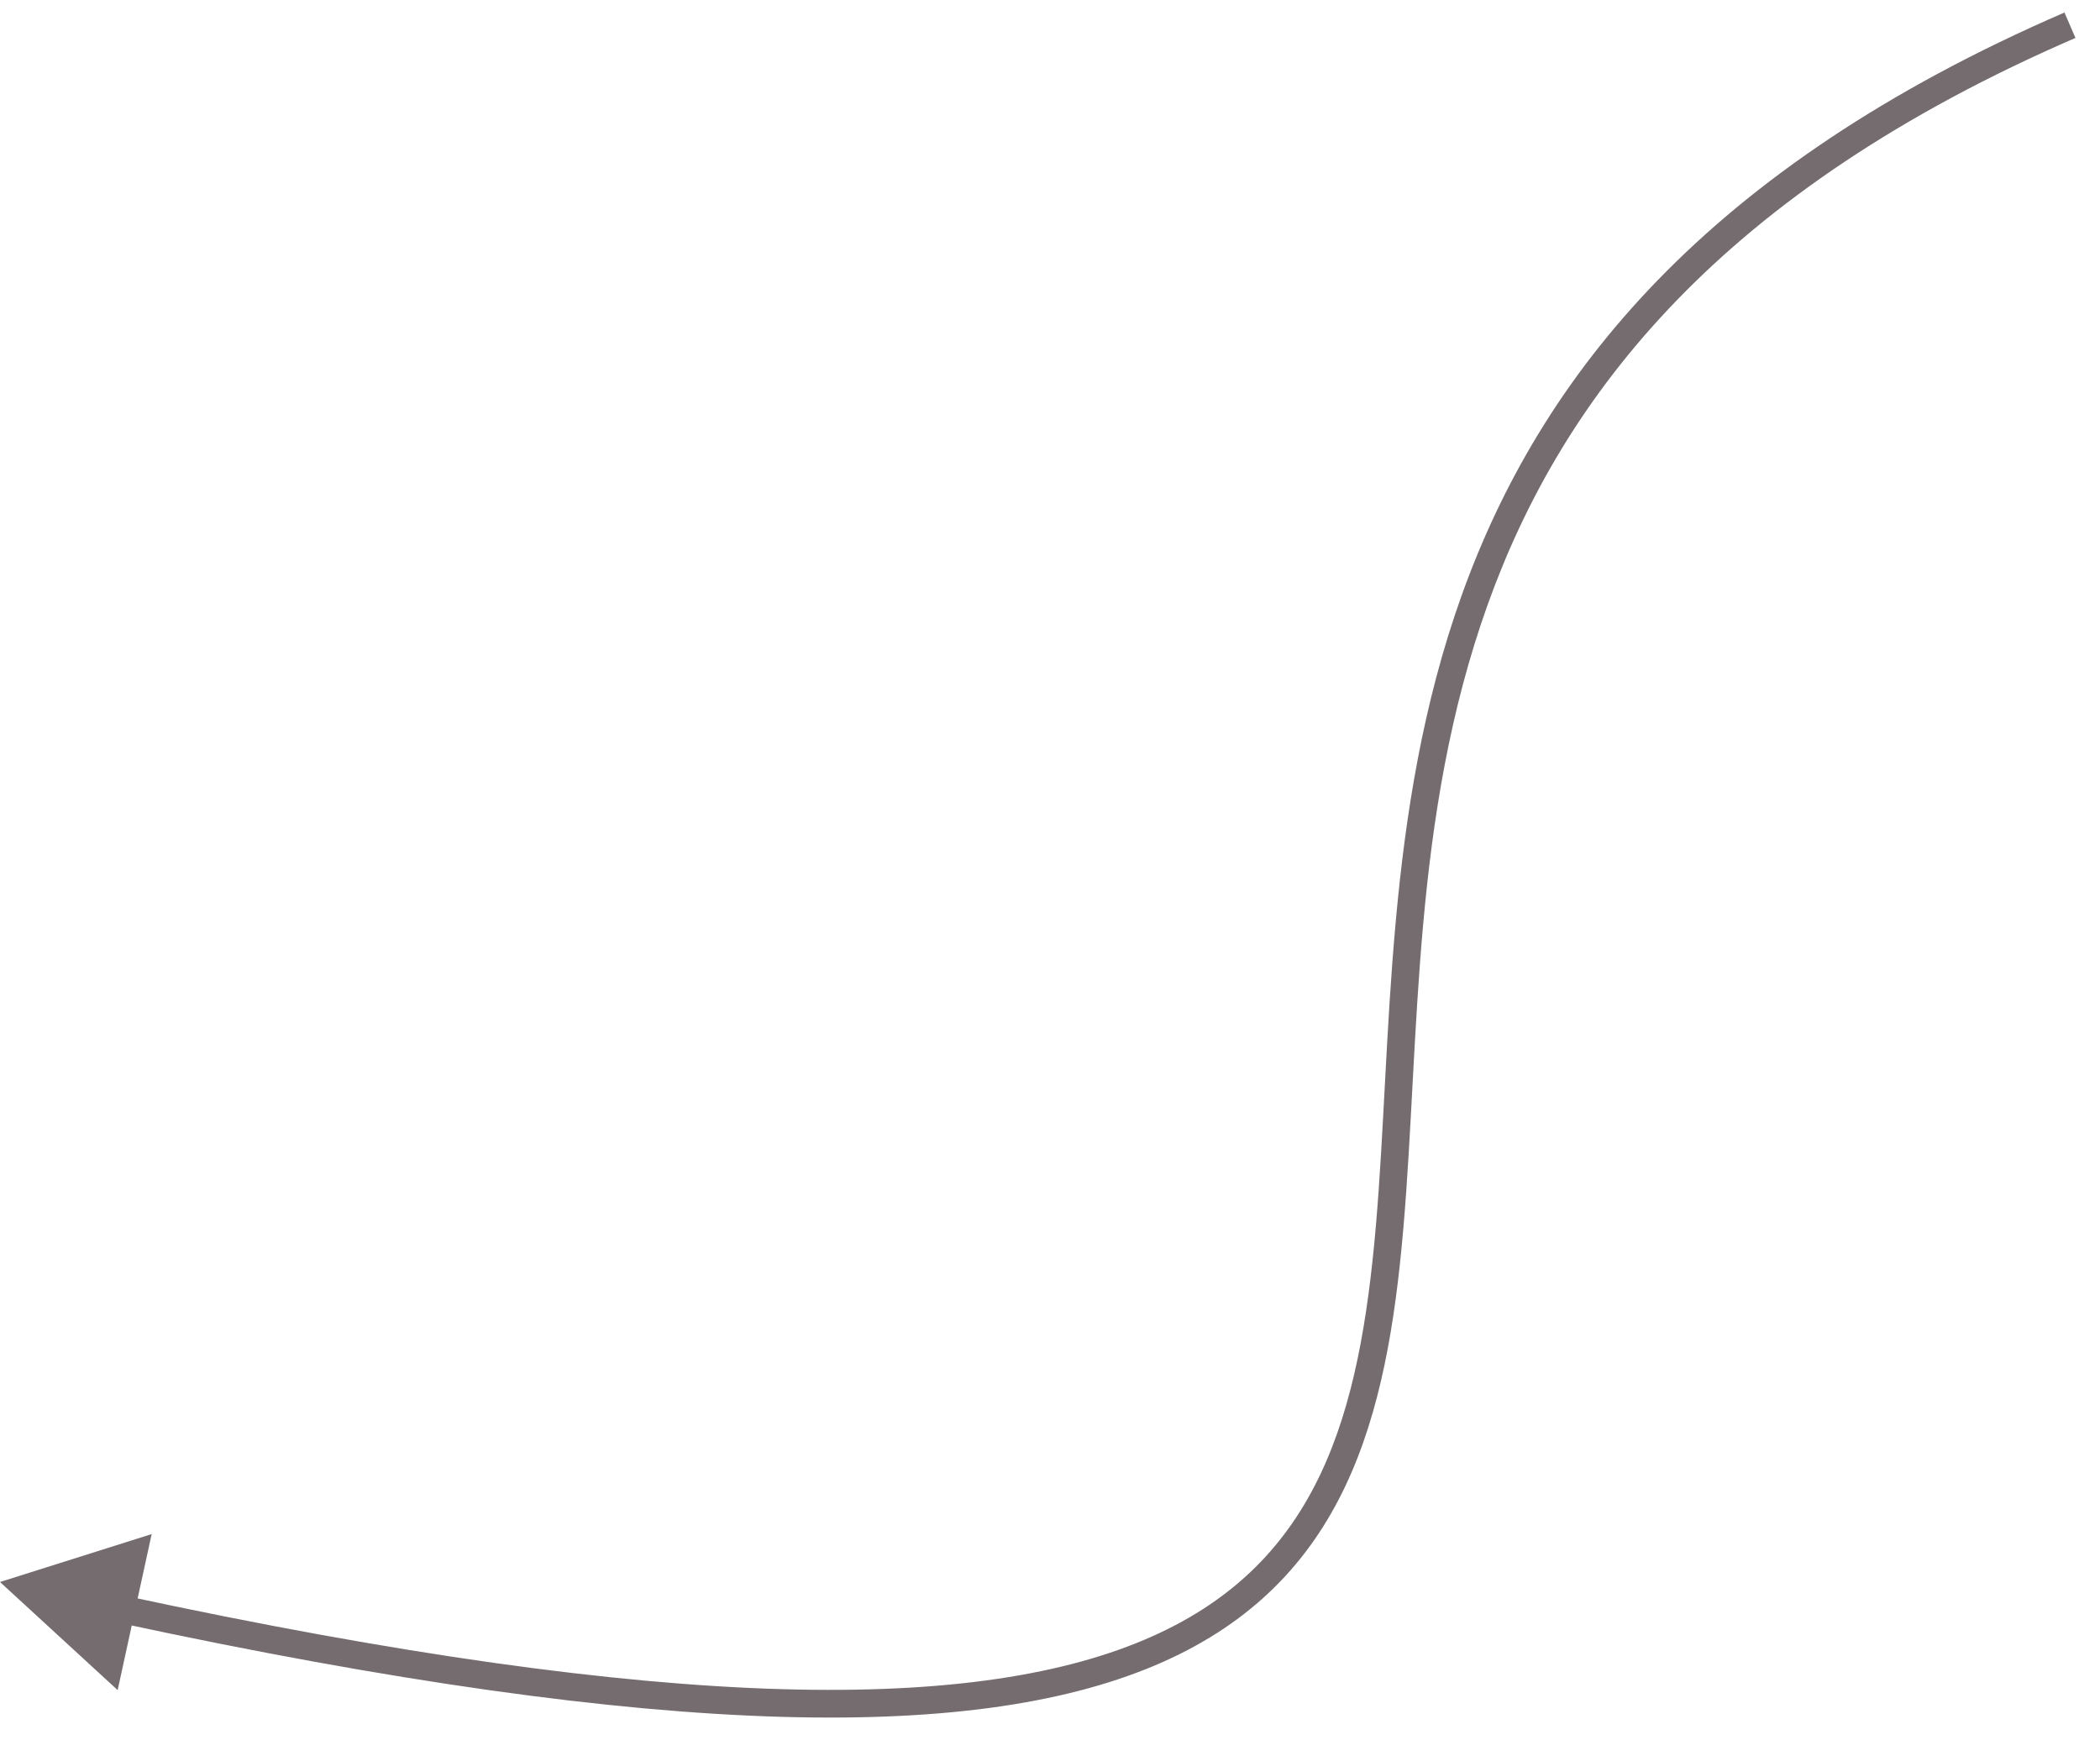 <svg width="76" height="63" viewBox="0 0 76 63" fill="none" xmlns="http://www.w3.org/2000/svg">
<g style="mix-blend-mode:luminosity">
<path d="M-8.41884e-05 57.269L4.258 61.183L5.489 55.535L-8.41884e-05 57.269ZM74.714 0.453C61.698 6.089 55.732 13.64 52.899 21.55C50.088 29.4 50.378 37.609 49.794 44.375C49.499 47.785 48.988 50.826 47.793 53.353C46.607 55.861 44.741 57.882 41.689 59.242C38.62 60.611 34.326 61.324 28.279 61.148C22.236 60.972 14.475 59.911 4.494 57.761L4.288 58.742C14.301 60.898 22.128 61.972 28.255 62.15C34.378 62.328 38.838 61.612 42.097 60.159C45.374 58.697 47.411 56.501 48.694 53.786C49.968 51.092 50.491 47.904 50.788 44.466C51.386 37.538 51.085 29.58 53.838 21.893C56.57 14.266 62.324 6.911 75.112 1.373L74.714 0.453Z" fill="#756C70"/>
</g>
</svg>
